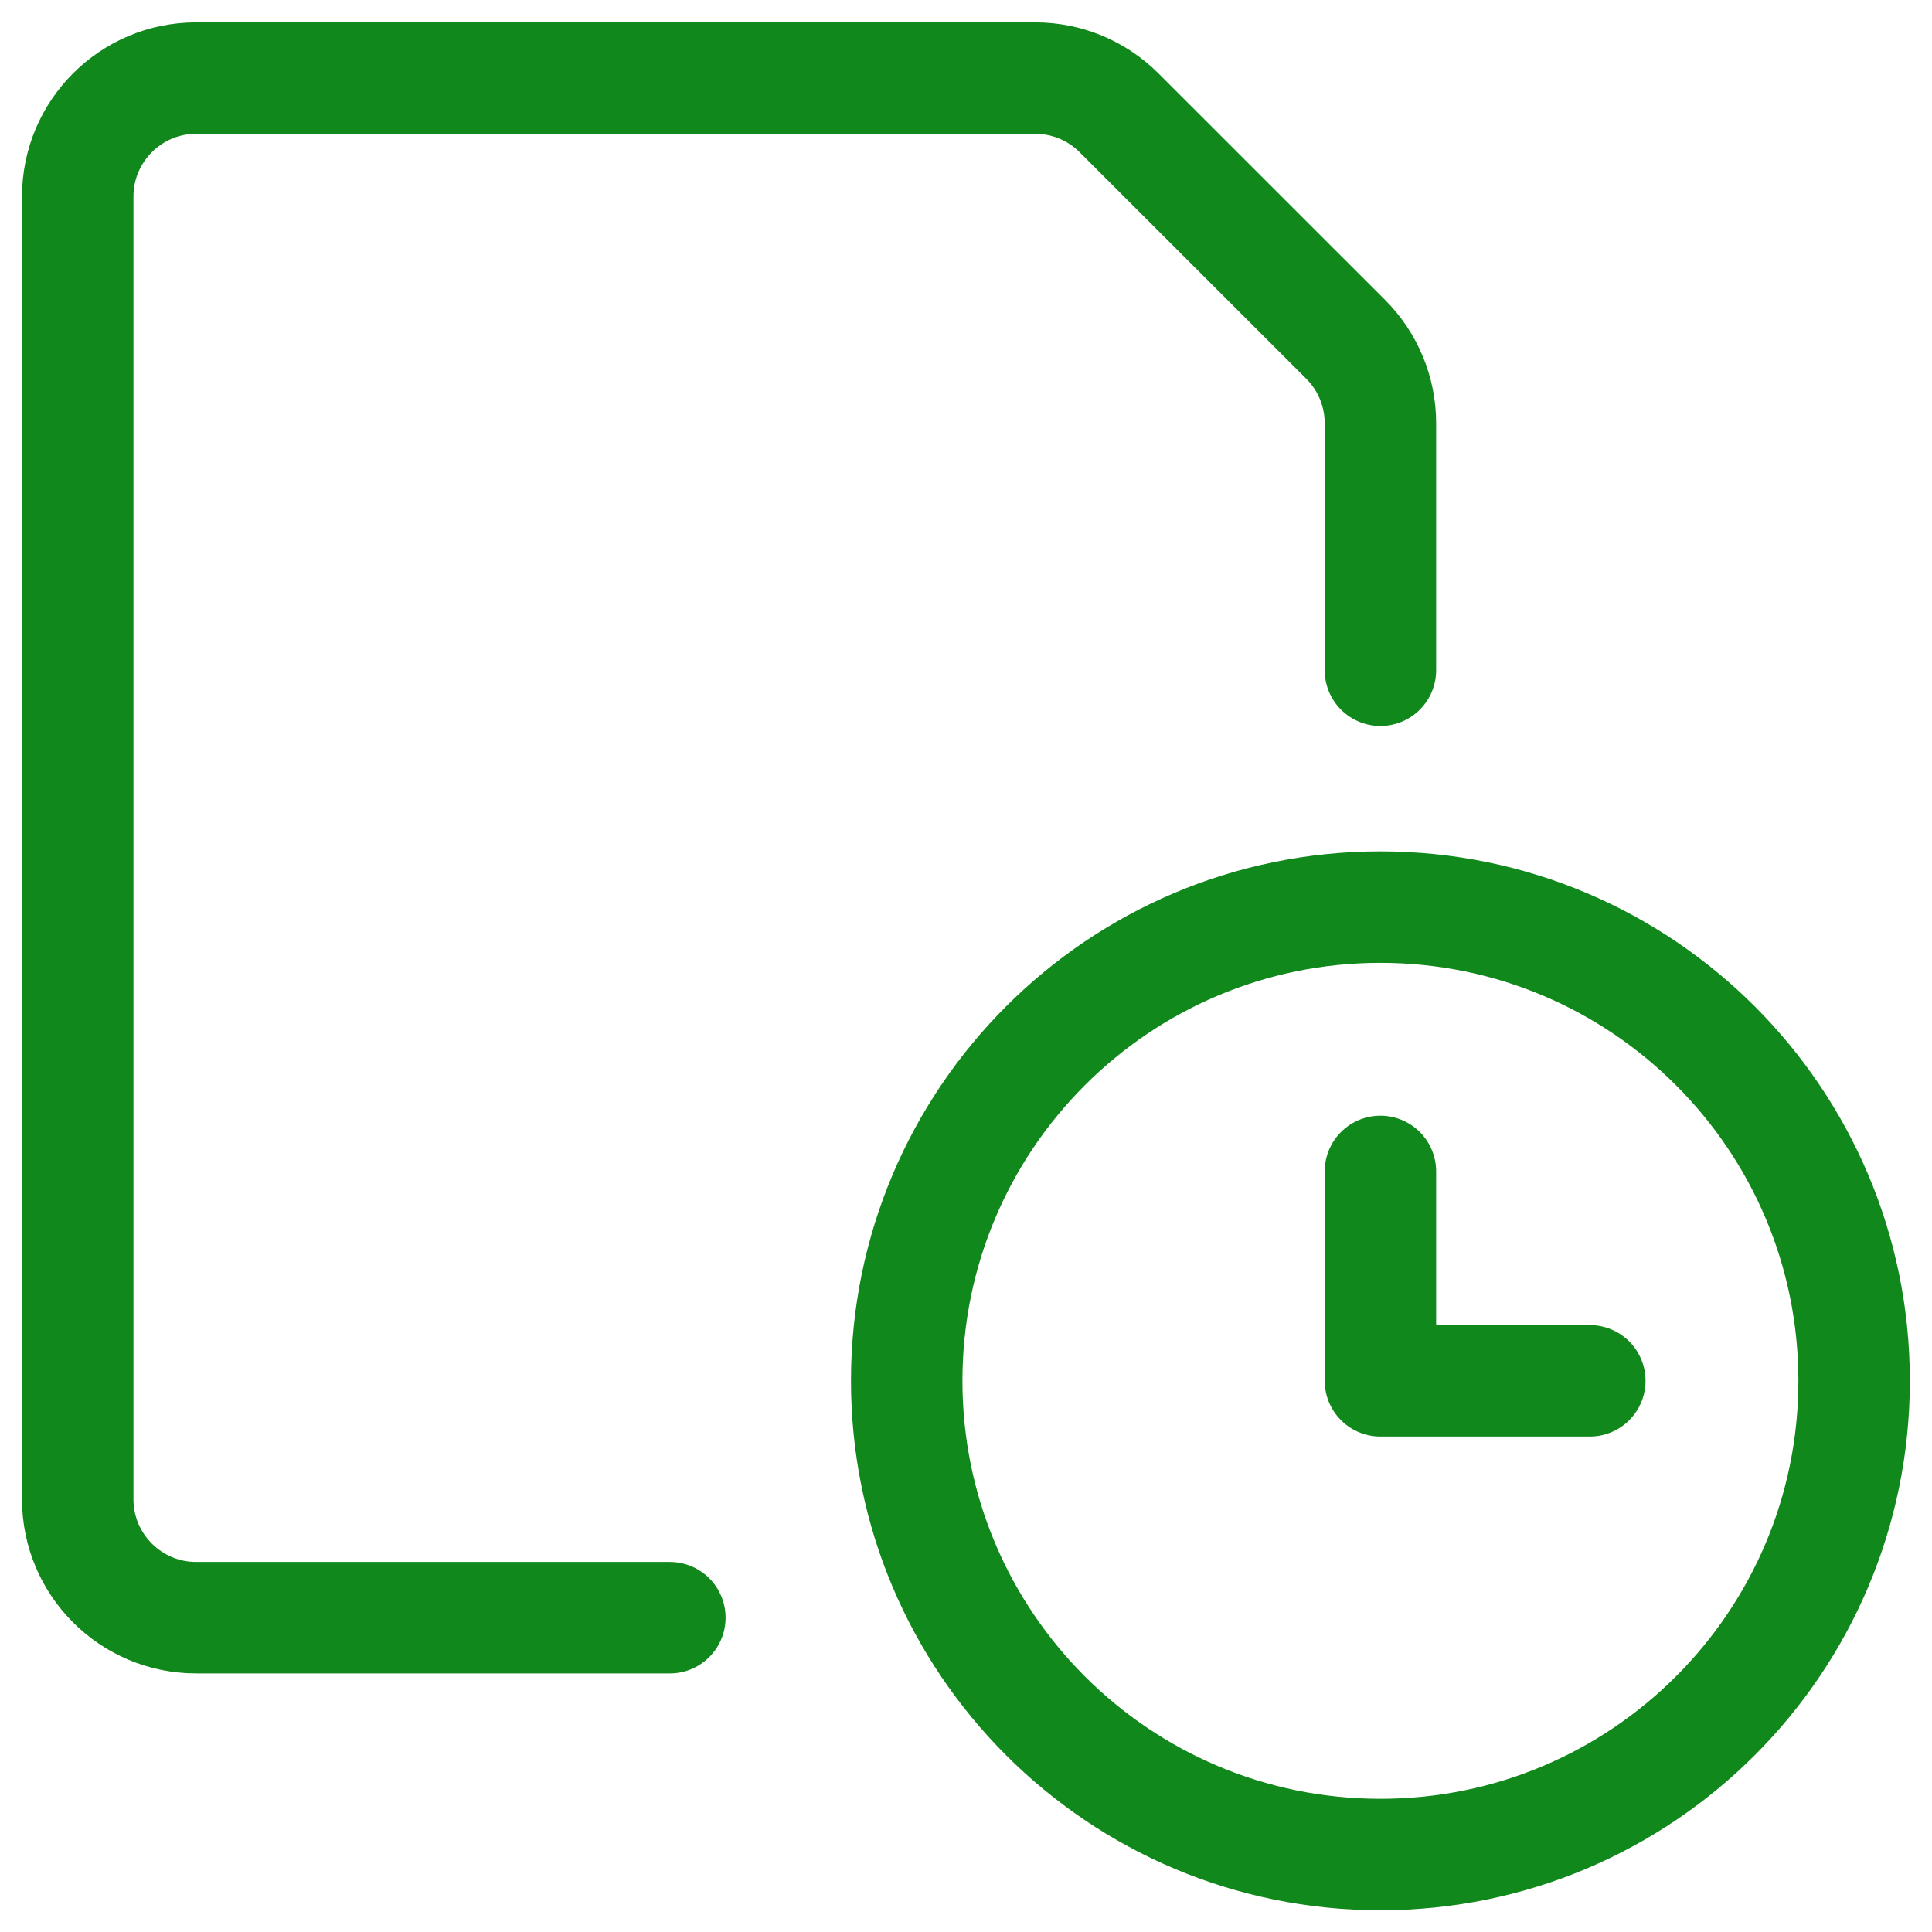 <?xml version="1.0" encoding="UTF-8"?>
<svg width="52px" height="52px" viewBox="0 0 52 52" version="1.1" xmlns="http://www.w3.org/2000/svg" xmlns:xlink="http://www.w3.org/1999/xlink">
    <title>streamline-icon-file-code-clock-1@34x34</title>
    <g id="Page-1" stroke="none" stroke-width="1" fill="none" fill-rule="evenodd" stroke-linecap="round" stroke-linejoin="round">
        <g id="Tax-Tools-Page-Updated" transform="translate(-403, -921)" stroke="#11881B" stroke-width="3">
            <g id="streamline-icon-file-code-clock-1@34x34" transform="translate(405, 923)">
                <path d="M35.154,22.415 C42.196,22.415 47.904,28.122 47.904,35.165 C47.904,42.207 42.196,47.915 35.154,47.915 C28.112,47.915 22.404,42.207 22.404,35.165 C22.404,28.122 28.112,22.415 35.154,22.415 Z" id="Path"></path>
                <polyline id="Path" points="40.79 35.165 35.154 35.165 35.154 29.529"></polyline>
                <path d="M16.029,41.54 L3.279,41.54 C1.52,41.54 0.092,40.112 0.092,38.352 L0.092,3.29 C0.092,1.53 1.52,0.102 3.279,0.102 L25.866,0.102 C26.712,0.102 27.521,0.438 28.118,1.035 L34.221,7.136 C34.818,7.733 35.154,8.545 35.154,9.391 L35.154,16.04" id="Path"></path>
            </g>
        </g>
    </g>
</svg>